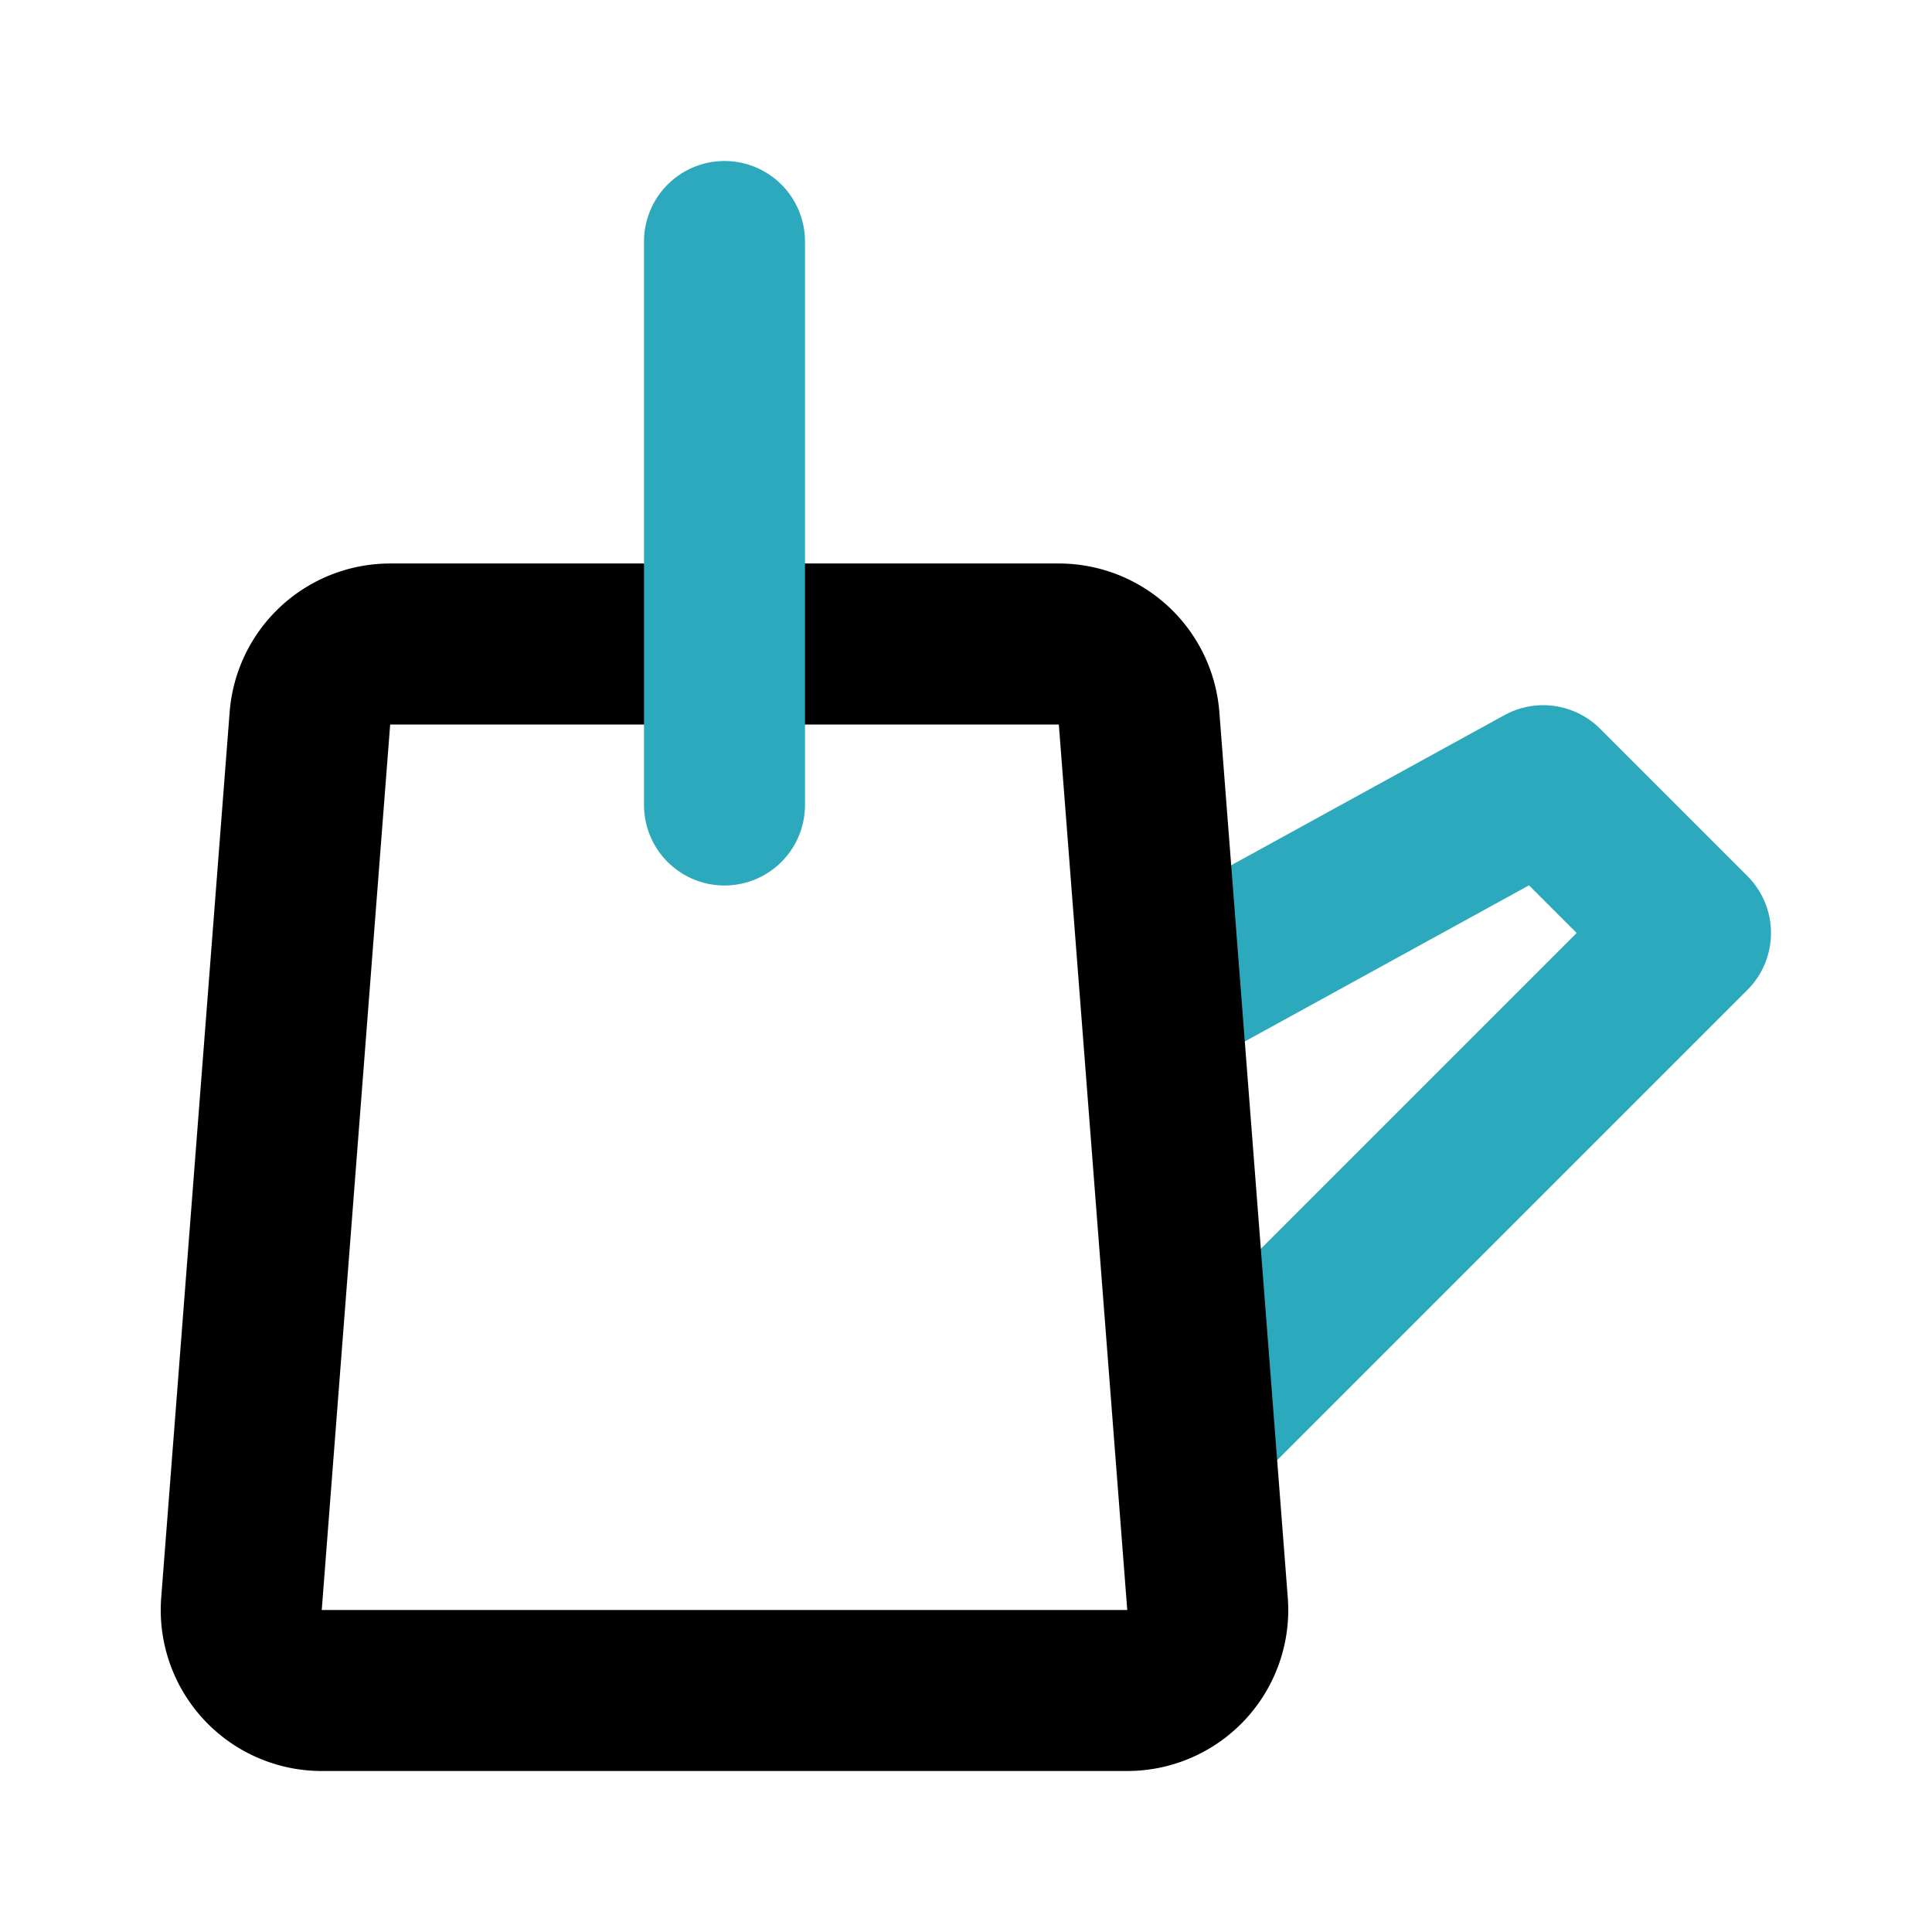 <svg class="icon line-color" xmlns="http://www.w3.org/2000/svg" data-sanitized-data-name="Line Color" data-name="Line Color" id="water-can-4" viewBox="0 0 24 24" height="800px" width="800px" fill="#000000"><polyline style="fill: none; stroke: rgb(44, 169, 188); stroke-linecap: round; stroke-linejoin: round; stroke-width: 2;" points="14.62 12.26 19.17 9.76 21 11.59 14.96 17.63" id="secondary"></polyline><path style="fill: none; stroke: rgb(0, 0, 0); stroke-linecap: round; stroke-linejoin: round; stroke-width: 2;" d="M4,21a1,1,0,0,1-1-1.08l.85-11a1,1,0,0,1,1-.92h8.3a1,1,0,0,1,1,.92l.85,11A1,1,0,0,1,14,21Z" id="primary"></path><line style="fill: none; stroke: rgb(44, 169, 188); stroke-linecap: round; stroke-linejoin: round; stroke-width: 2;" y2="10" x2="9" y1="3" x1="9" data-sanitized-data-name="secondary" data-name="secondary" id="secondary-2"></line></svg>